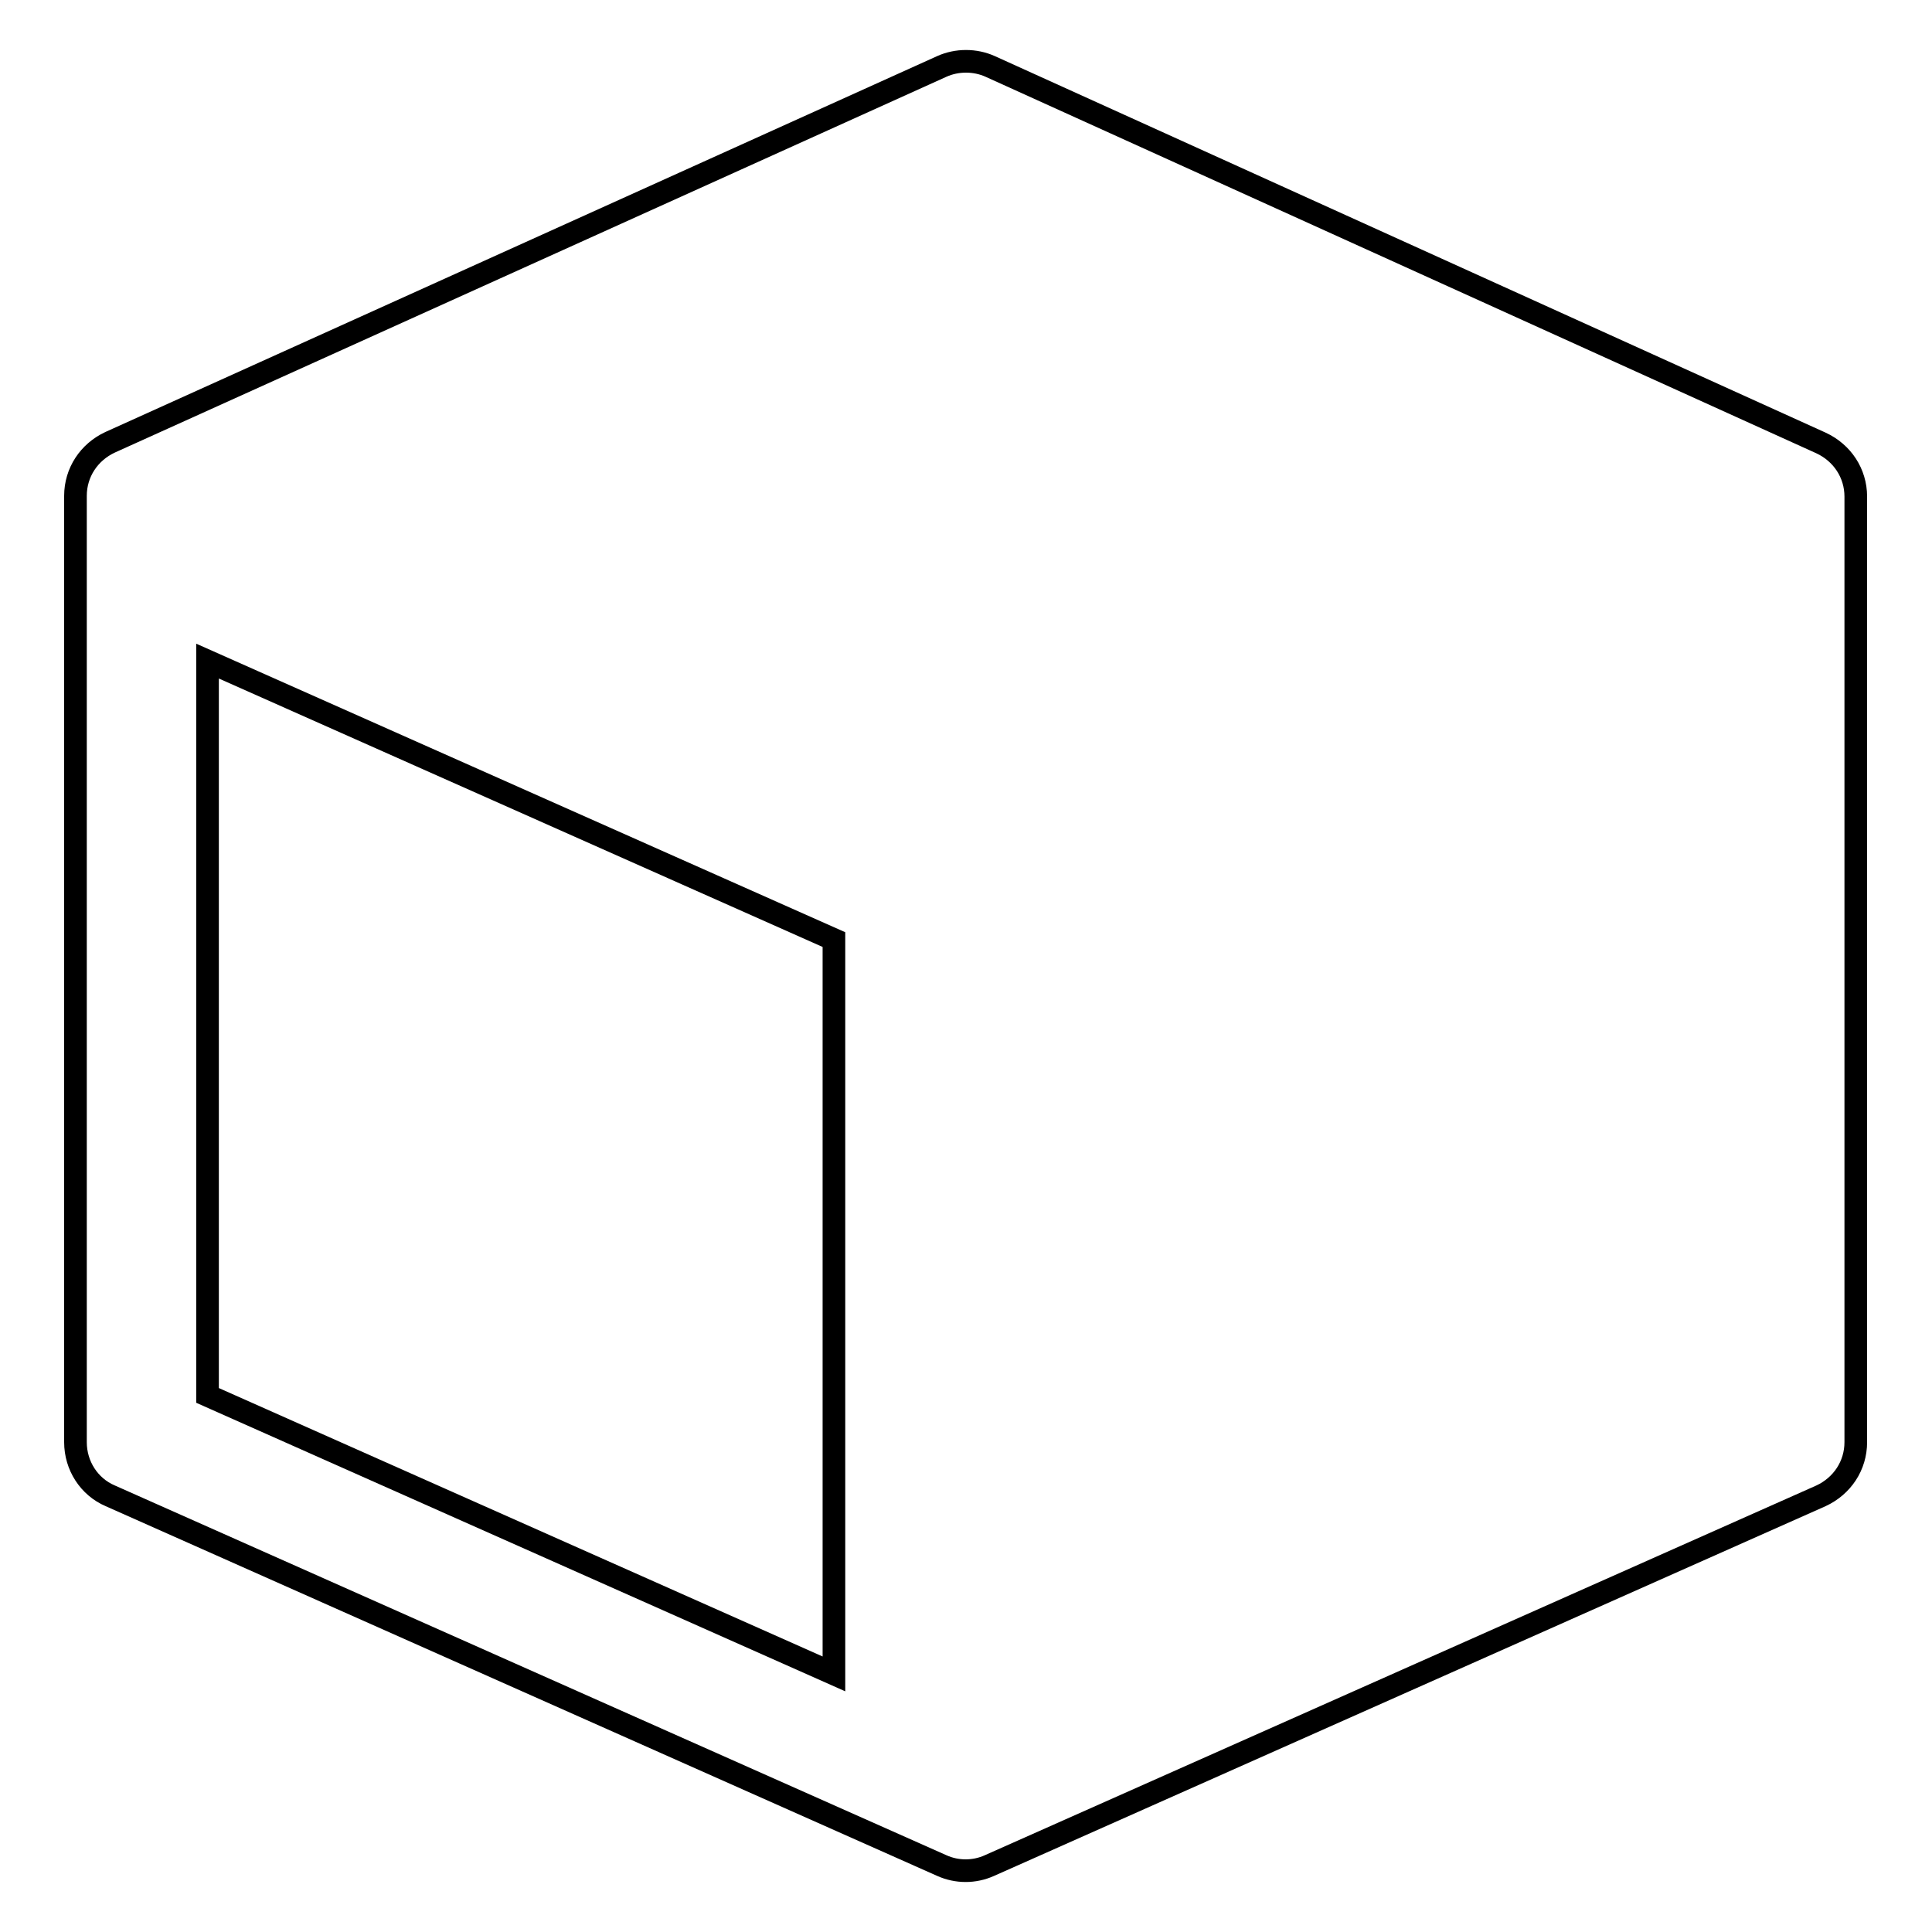 <?xml version="1.0" encoding="utf-8"?>
<!-- Svg Vector Icons : http://www.onlinewebfonts.com/icon -->
<!DOCTYPE svg PUBLIC "-//W3C//DTD SVG 1.1//EN" "http://www.w3.org/Graphics/SVG/1.1/DTD/svg11.dtd">
<svg version="1.1" xmlns="http://www.w3.org/2000/svg" xmlns:xlink="http://www.w3.org/1999/xlink" x="0px" y="0px" viewBox="0 0 256 256" enable-background="new 0 0 256 256" xml:space="preserve">
<g><g><g><g><path stroke-width="3" fill-opacity="0" stroke="#000000"  d="M131.2,8.8c-2-0.9-4.4-0.9-6.4,0L14.6,58.6c-2.8,1.3-4.6,4-4.6,7.1v125.4c0,3.1,1.8,5.9,4.6,7.1l110.2,49c2,0.9,4.3,0.9,6.3,0l110.2-49c2.8-1.3,4.6-4,4.6-7.1V65.8c0-3.1-1.8-5.8-4.6-7.1L131.2,8.8z M110.5,221.8l-83-36.9V87.6l83,36.9V221.8z"/></g></g><g></g><g></g><g></g><g></g><g></g><g></g><g></g><g></g><g></g><g></g><g></g><g></g><g></g><g></g><g></g></g></g>
</svg>